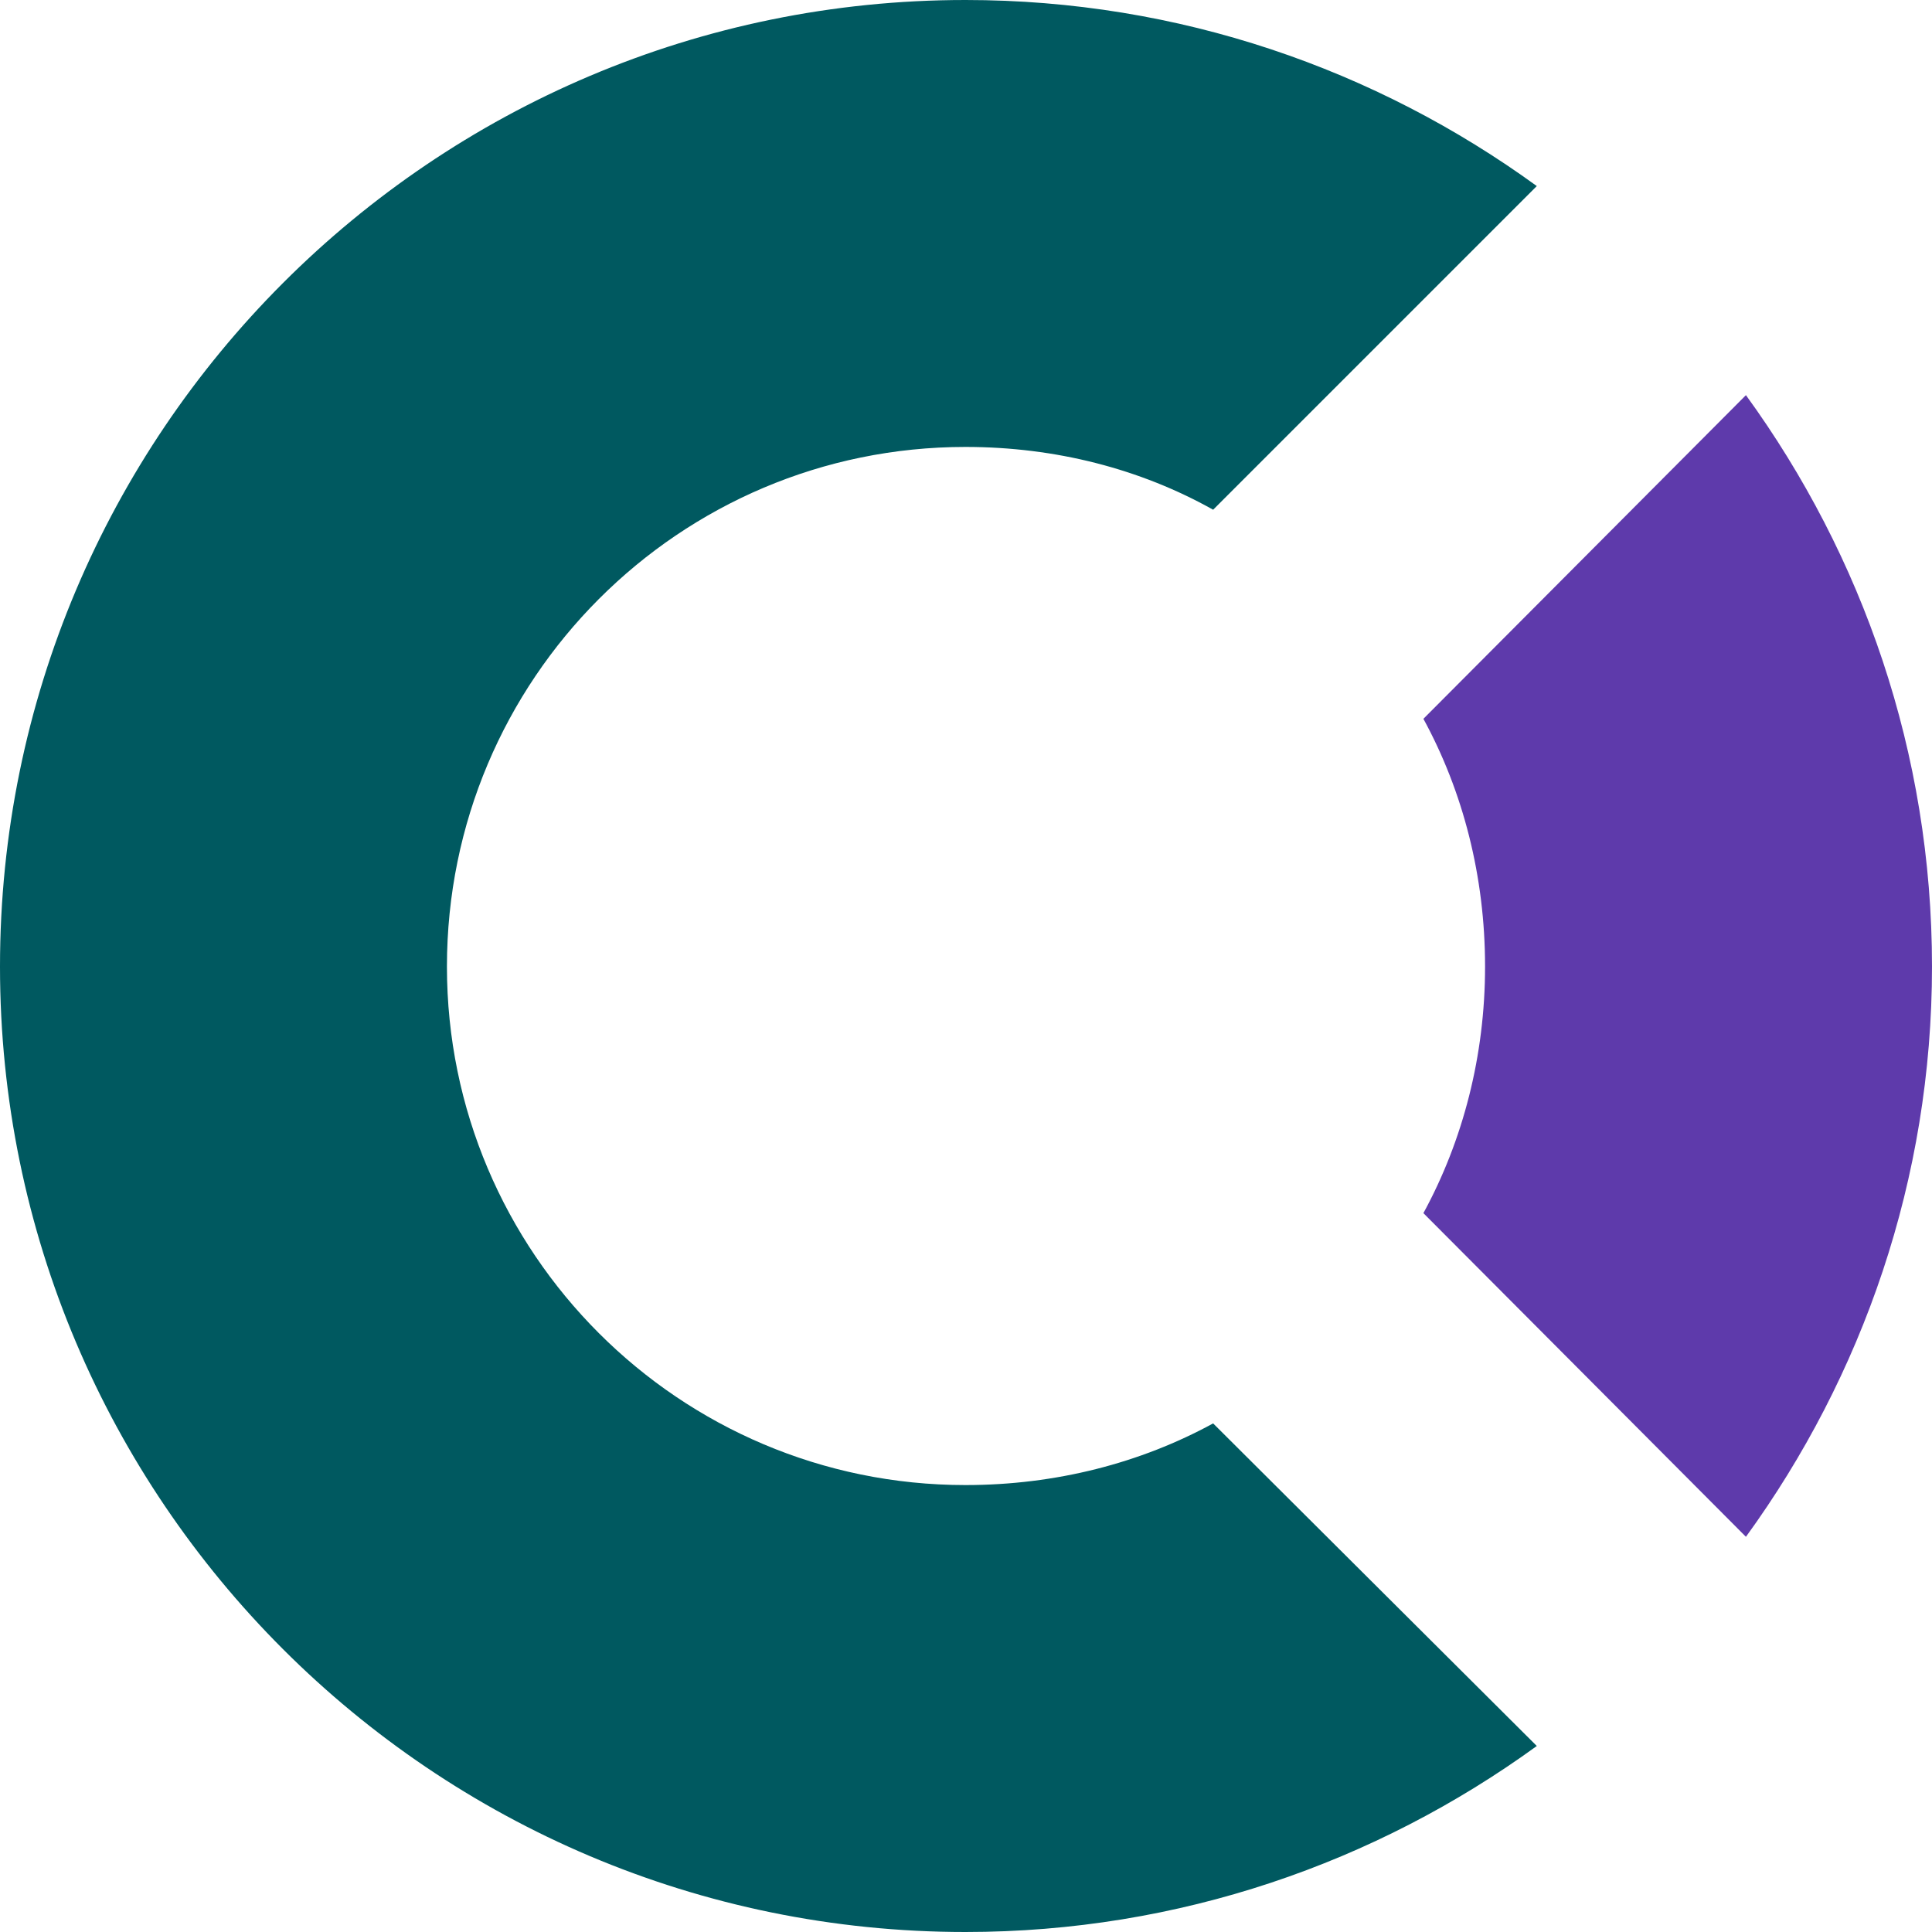<svg width="36" height="36" viewBox="0 0 36 36" fill="none" xmlns="http://www.w3.org/2000/svg">
<path fill-rule="evenodd" clip-rule="evenodd" d="M32.533 28.636C34.708 25.641 36 21.969 36 18.01C36 14.03 34.708 10.358 32.533 7.363L26.523 13.394C27.261 14.748 27.672 16.328 27.672 18.01C27.672 19.671 27.261 21.251 26.523 22.605L32.533 28.636Z" fill="#5E3AAB"/>
<path fill-rule="evenodd" clip-rule="evenodd" d="M17.99 0C8.062 0 0 8.062 0 18.011C0 27.939 8.062 36 17.99 36C21.97 36 25.641 34.708 28.636 32.534L22.605 26.523C21.252 27.262 19.672 27.672 17.99 27.672C12.657 27.672 8.328 23.344 8.328 18.011C8.328 12.657 12.657 8.328 17.99 8.328C19.672 8.328 21.252 8.739 22.605 9.498L28.636 3.467C25.641 1.292 21.97 0 17.99 0Z" fill="#005960"/>
</svg>
